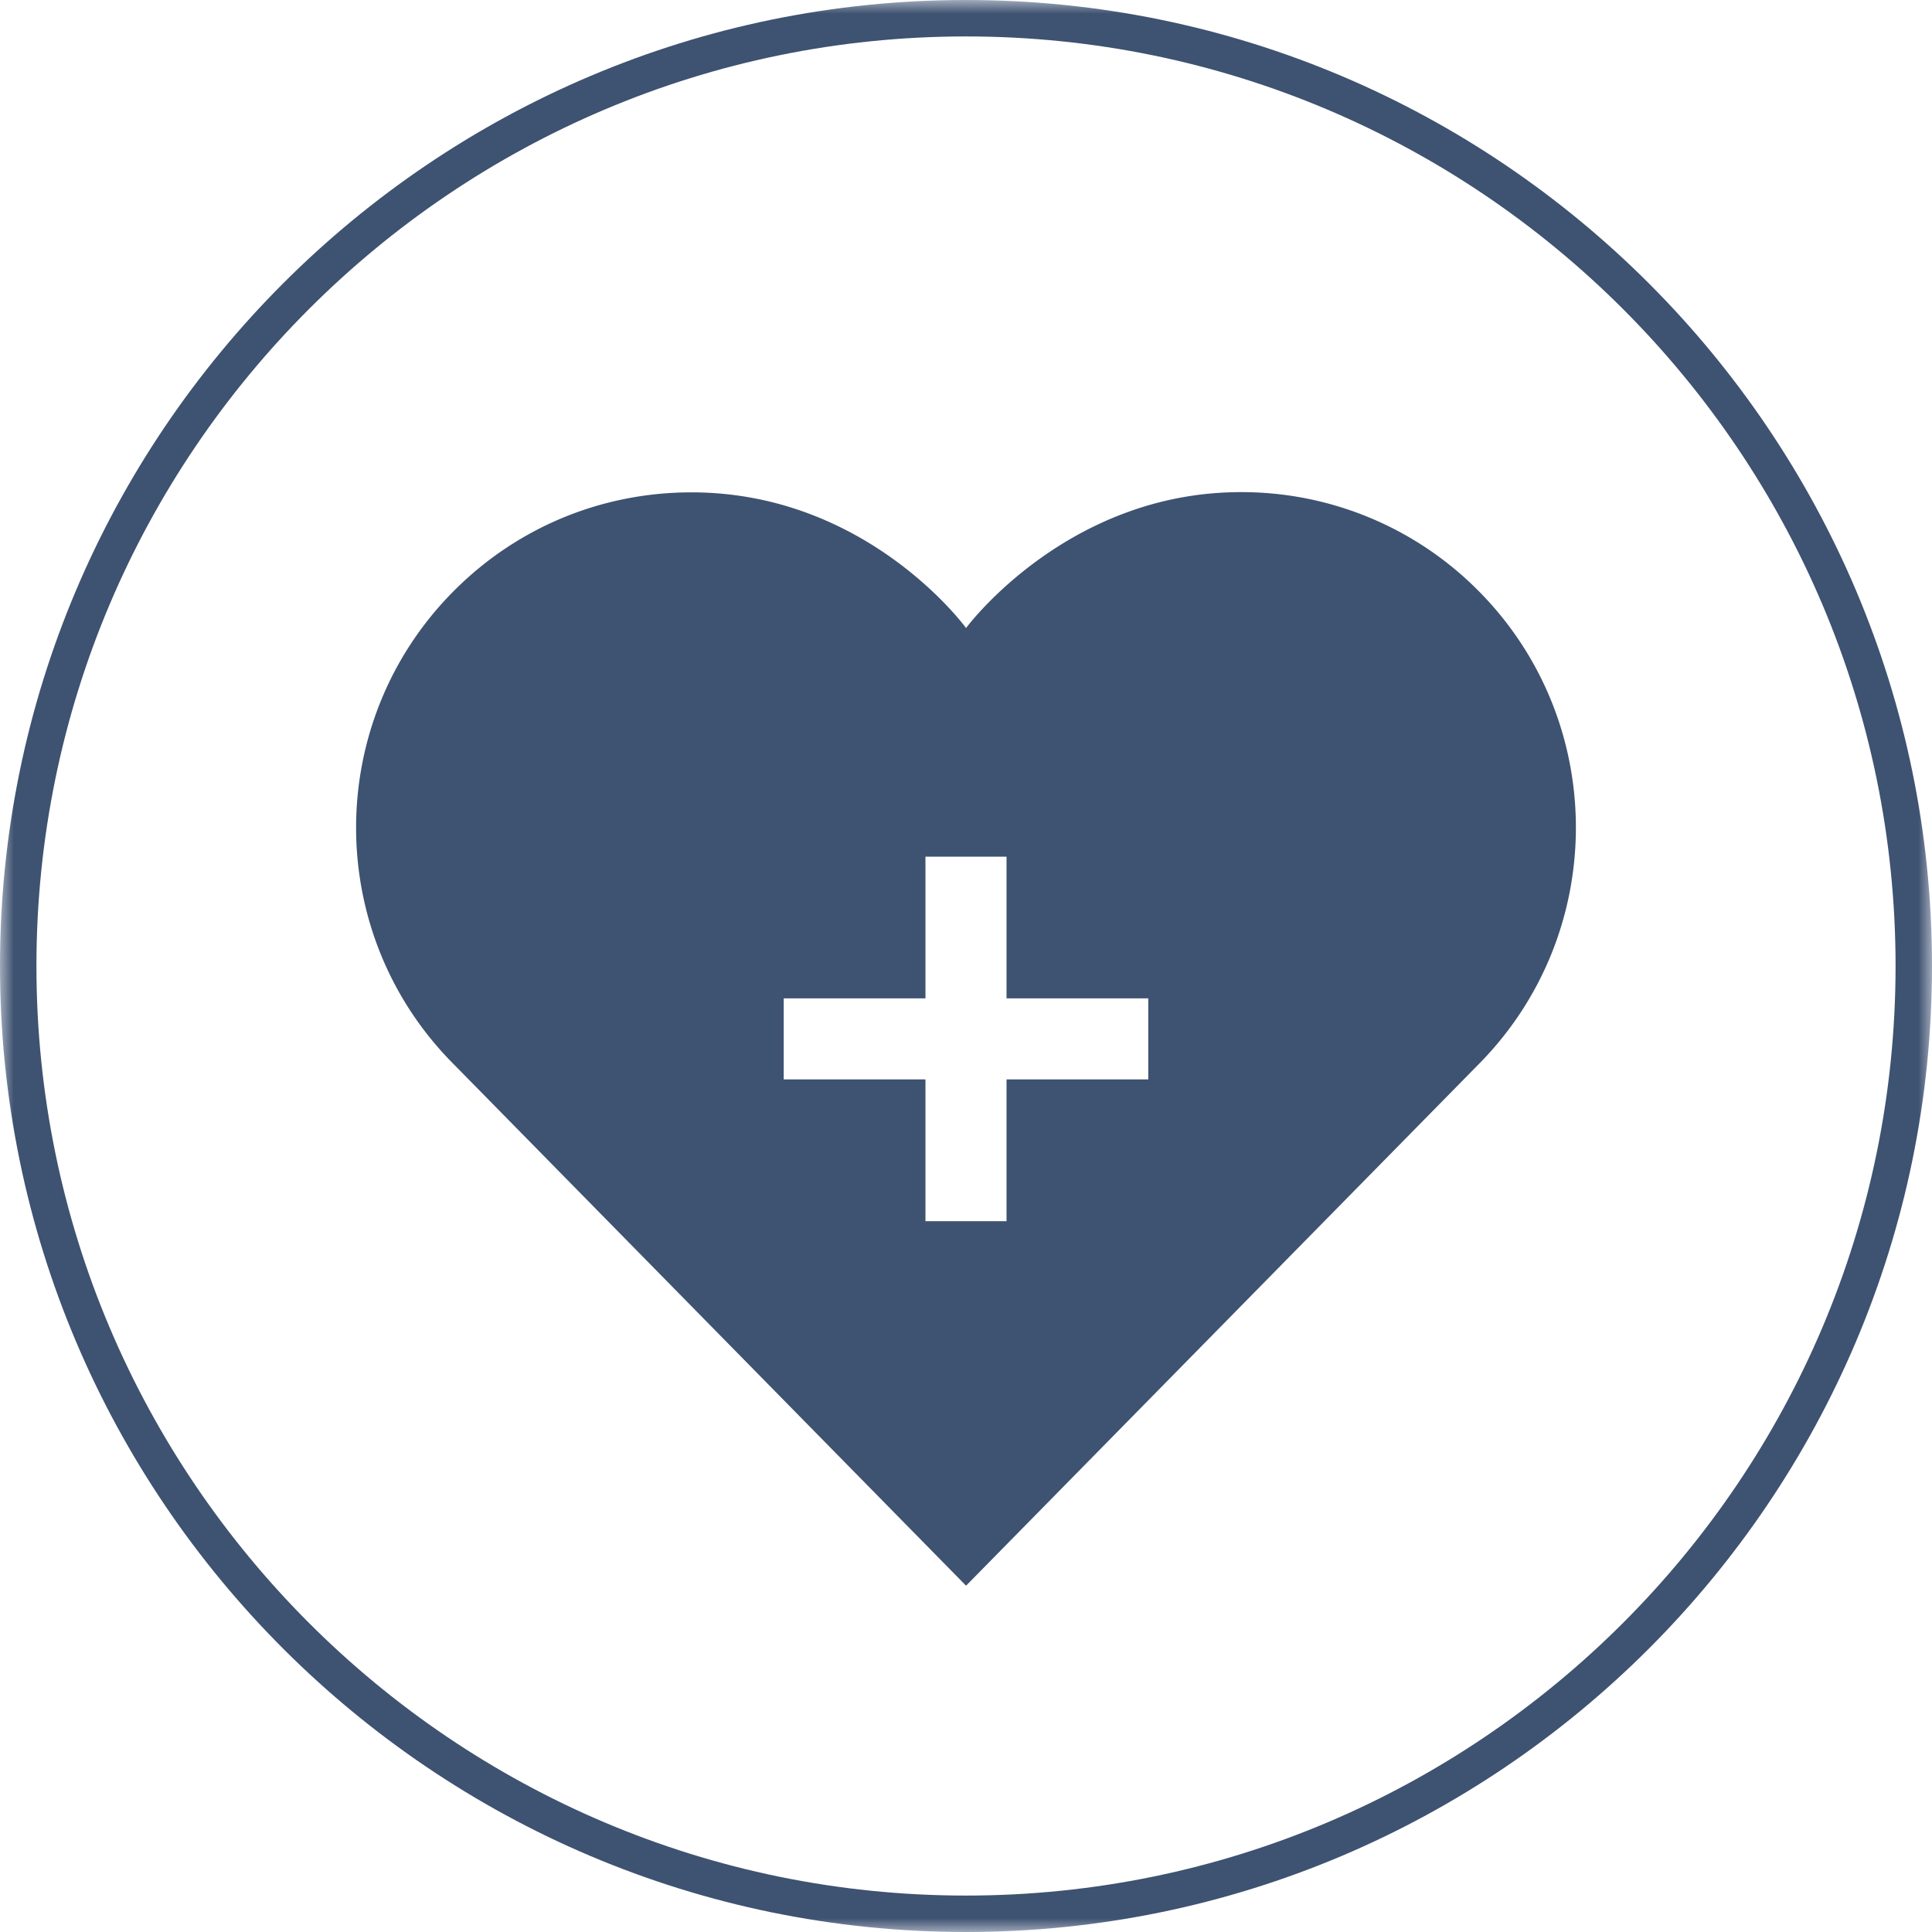 <svg xmlns="http://www.w3.org/2000/svg" xmlns:xlink="http://www.w3.org/1999/xlink" width="70" height="70" viewBox="0 0 70 70">
    <defs>
        <path id="a" d="M0 0h70v70H0z"/>
    </defs>
    <g fill="none" fill-rule="evenodd">
        <path fill="#3E5271" d="M41.604 39.108h-5.135v5.138h-2.938v-5.138h-5.135v-2.935h5.135v-5.135h2.938v5.135h5.135v2.935zm11.944-17.72a12.073 12.073 0 0 0-8.594-3.557c-6.323 0-9.952 4.924-9.952 4.924s-3.566-4.916-9.95-4.916c-3.244 0-6.3 1.261-8.595 3.558-4.74 4.741-4.74 12.447 0 17.18l18.545 18.876 18.546-18.867c4.733-4.75 4.733-12.458 0-17.198z"/>
        <mask id="b" fill="#fff">
            <use xlink:href="#a"/>
        </mask>
        <path fill="#3E5271" d="M35 1.32C16.43 1.32 1.32 16.43 1.32 35S16.43 68.68 35 68.68 68.68 53.57 68.68 35 53.57 1.32 35 1.32M35 70C15.701 70 0 54.3 0 35S15.701 0 35 0s35 15.7 35 35-15.701 35-35 35" mask="url(#b)"/>
    </g>
</svg>
